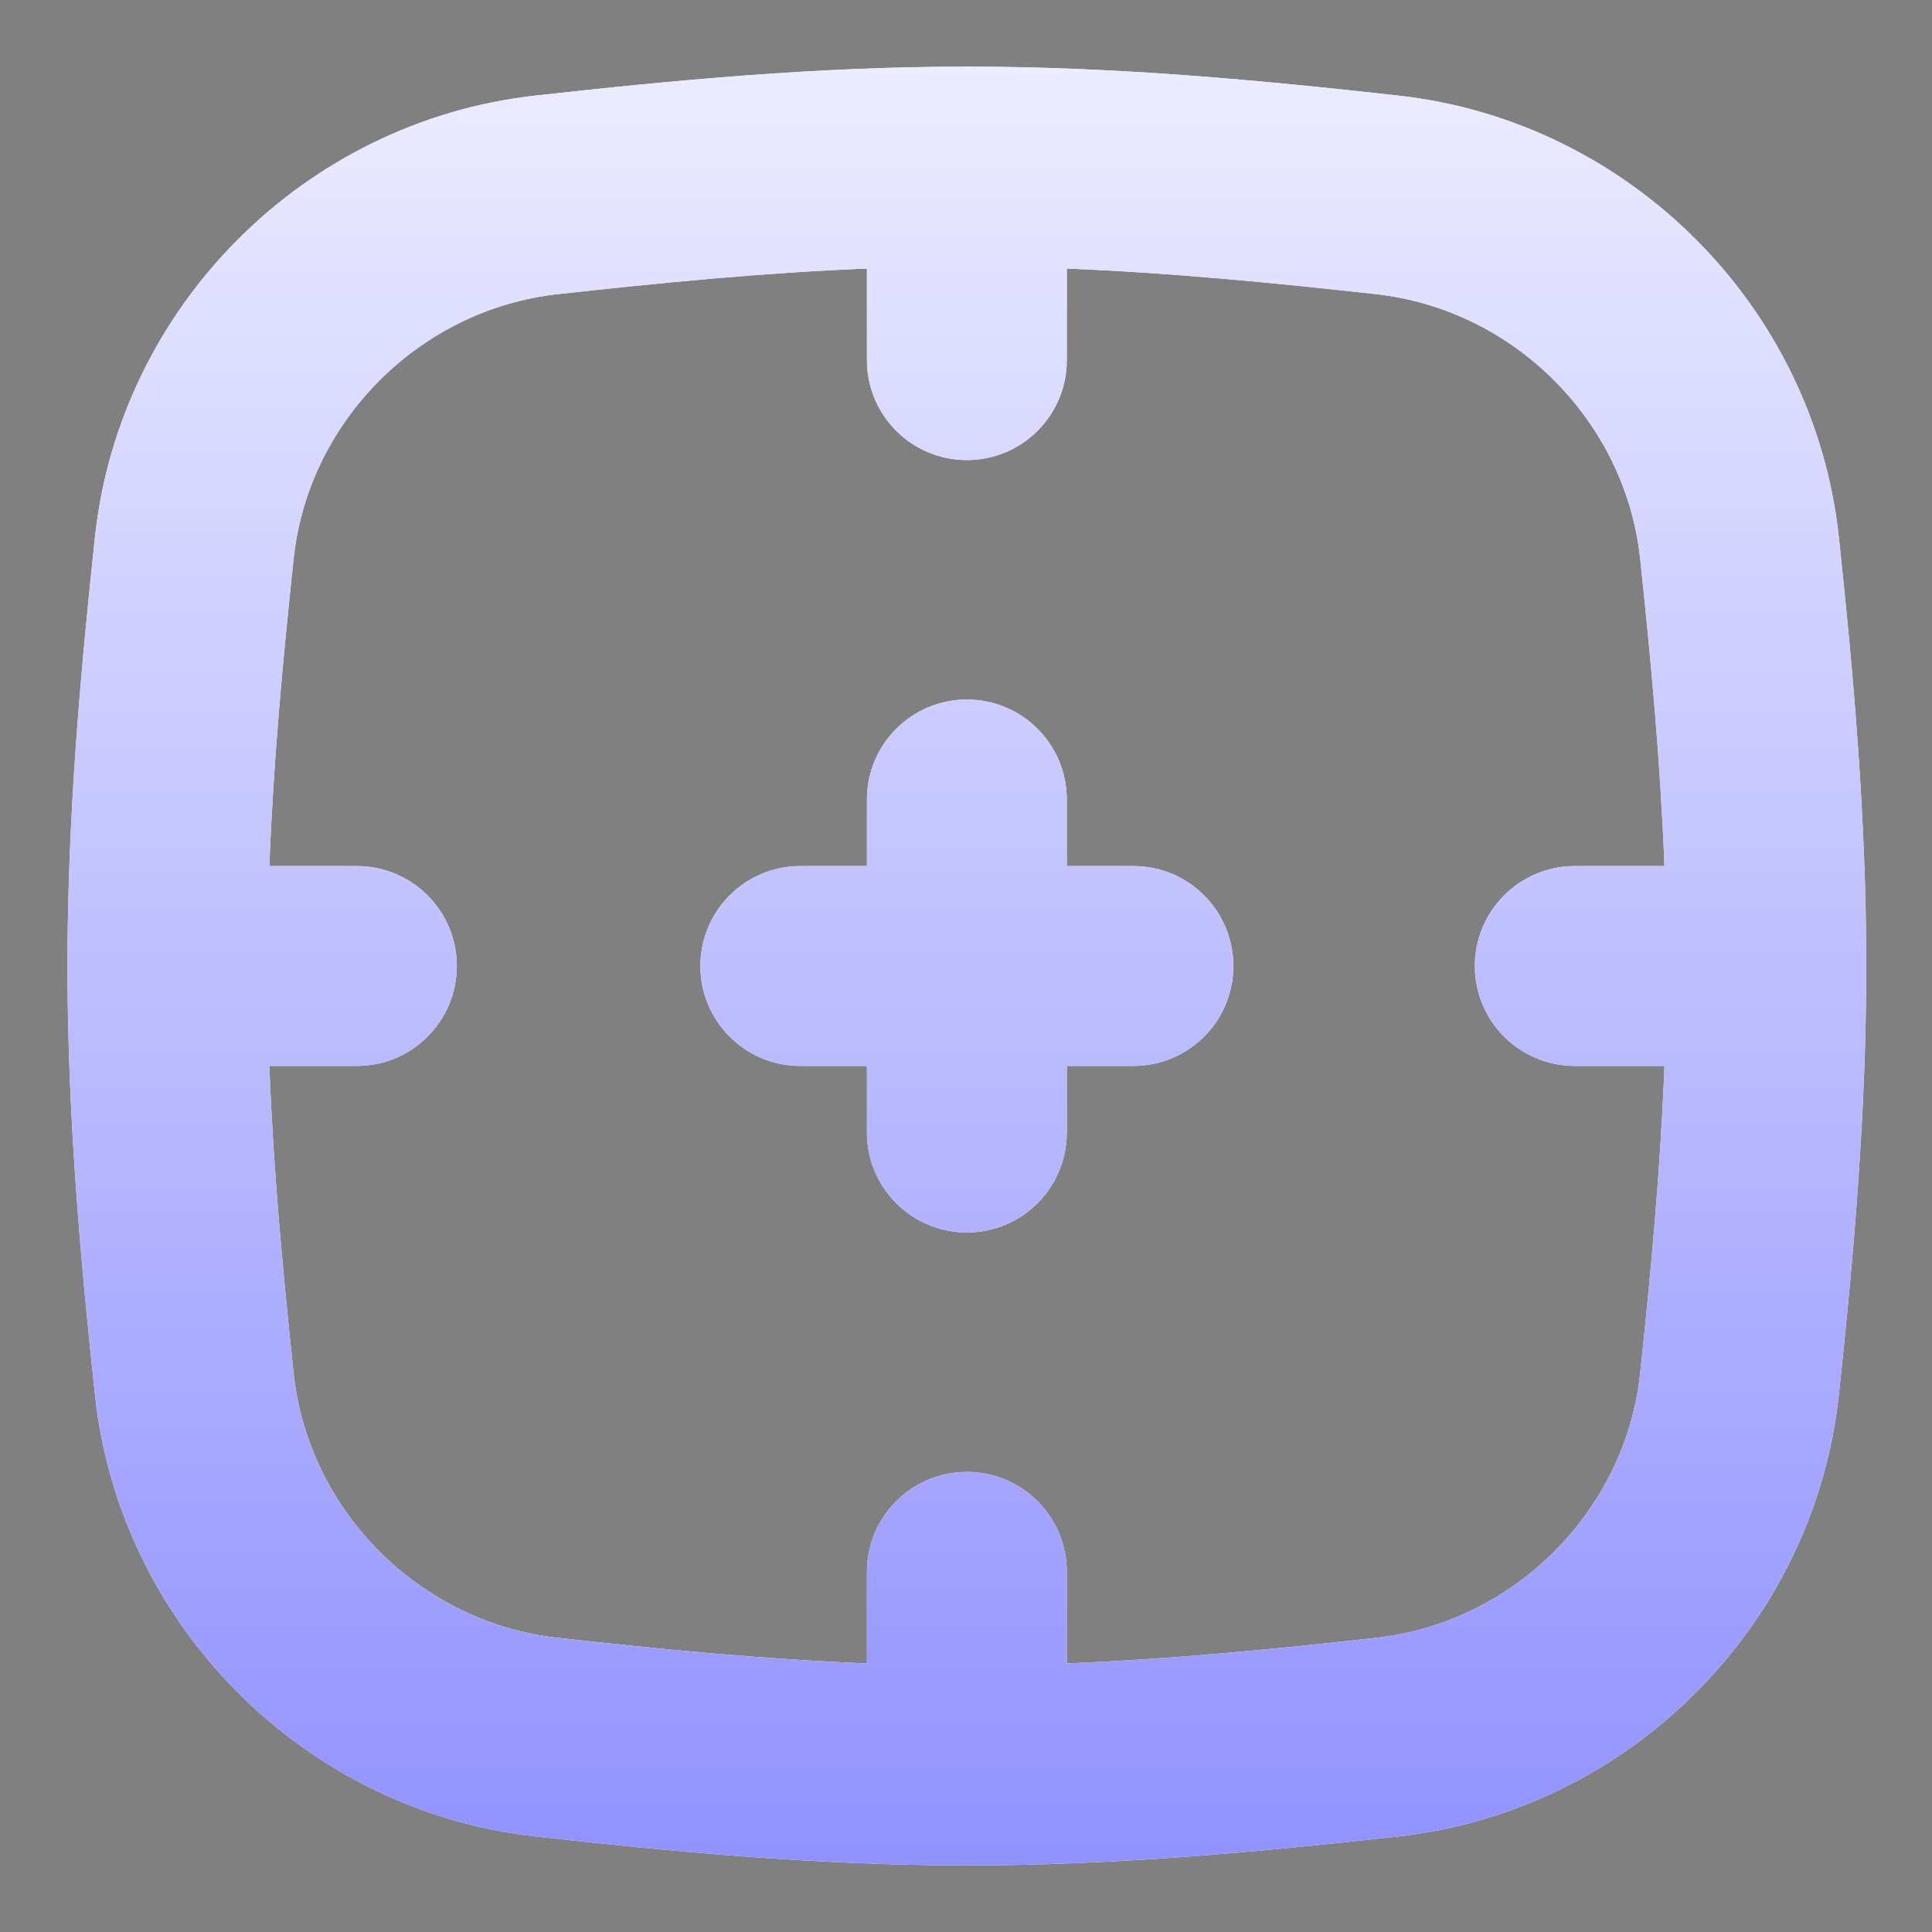 <svg width="29" height="29" viewBox="0 0 29 29" fill="none" xmlns="http://www.w3.org/2000/svg">
<rect x="0" y="0" width="29" height="29" fill="#808080" stroke="none"/>
<g clip-path="url(#clip0_84_472)">
<path fill-rule="evenodd" clip-rule="evenodd" d="M8.368 4.416C9.913 4.244 11.458 4.094 13.013 4.031V5.406C13.013 6.235 13.685 6.906 14.513 6.906C15.342 6.906 16.013 6.235 16.013 5.406V4.031C17.568 4.094 19.114 4.244 20.659 4.416C22.727 4.647 24.398 6.321 24.619 8.384C24.783 9.917 24.924 11.453 24.984 13H23.638C22.81 13 22.138 13.672 22.138 14.5C22.138 15.328 22.81 16 23.638 16H24.984C24.924 17.547 24.783 19.083 24.619 20.616C24.398 22.679 22.727 24.353 20.659 24.584C19.114 24.756 17.568 24.906 16.013 24.969V23.594C16.013 22.765 15.342 22.094 14.513 22.094C13.685 22.094 13.013 22.765 13.013 23.594V24.969C11.458 24.906 9.913 24.756 8.368 24.584C6.299 24.353 4.628 22.679 4.408 20.616C4.244 19.083 4.102 17.547 4.043 16H5.357C6.185 16 6.857 15.328 6.857 14.5C6.857 13.672 6.185 13 5.357 13H4.043C4.102 11.453 4.244 9.917 4.408 8.384C4.628 6.321 6.299 4.647 8.368 4.416ZM8.035 1.435C10.102 1.204 12.277 1 14.513 1C16.749 1 18.925 1.204 20.991 1.435C24.452 1.82 27.231 4.596 27.602 8.065C27.822 10.121 28.013 12.281 28.013 14.5C28.013 16.719 27.822 18.879 27.602 20.935C27.231 24.404 24.452 27.18 20.991 27.565C18.925 27.796 16.749 28 14.513 28C12.277 28 10.102 27.796 8.035 27.565C4.575 27.18 1.796 24.404 1.425 20.935C1.205 18.879 1.013 16.719 1.013 14.5C1.013 12.281 1.205 10.121 1.425 8.065C1.796 4.596 4.575 1.82 8.035 1.435ZM14.513 10.5C15.342 10.5 16.013 11.172 16.013 12V13H17.013C17.842 13 18.513 13.672 18.513 14.5C18.513 15.328 17.842 16 17.013 16H16.013V17C16.013 17.828 15.342 18.5 14.513 18.5C13.685 18.5 13.013 17.828 13.013 17V16H12.013C11.185 16 10.513 15.328 10.513 14.5C10.513 13.672 11.185 13 12.013 13H13.013V12C13.013 11.172 13.685 10.5 14.513 10.5Z" fill="white"/>
<path fill-rule="evenodd" clip-rule="evenodd" d="M8.368 4.416C9.913 4.244 11.458 4.094 13.013 4.031V5.406C13.013 6.235 13.685 6.906 14.513 6.906C15.342 6.906 16.013 6.235 16.013 5.406V4.031C17.568 4.094 19.114 4.244 20.659 4.416C22.727 4.647 24.398 6.321 24.619 8.384C24.783 9.917 24.924 11.453 24.984 13H23.638C22.81 13 22.138 13.672 22.138 14.5C22.138 15.328 22.81 16 23.638 16H24.984C24.924 17.547 24.783 19.083 24.619 20.616C24.398 22.679 22.727 24.353 20.659 24.584C19.114 24.756 17.568 24.906 16.013 24.969V23.594C16.013 22.765 15.342 22.094 14.513 22.094C13.685 22.094 13.013 22.765 13.013 23.594V24.969C11.458 24.906 9.913 24.756 8.368 24.584C6.299 24.353 4.628 22.679 4.408 20.616C4.244 19.083 4.102 17.547 4.043 16H5.357C6.185 16 6.857 15.328 6.857 14.5C6.857 13.672 6.185 13 5.357 13H4.043C4.102 11.453 4.244 9.917 4.408 8.384C4.628 6.321 6.299 4.647 8.368 4.416ZM8.035 1.435C10.102 1.204 12.277 1 14.513 1C16.749 1 18.925 1.204 20.991 1.435C24.452 1.82 27.231 4.596 27.602 8.065C27.822 10.121 28.013 12.281 28.013 14.5C28.013 16.719 27.822 18.879 27.602 20.935C27.231 24.404 24.452 27.18 20.991 27.565C18.925 27.796 16.749 28 14.513 28C12.277 28 10.102 27.796 8.035 27.565C4.575 27.18 1.796 24.404 1.425 20.935C1.205 18.879 1.013 16.719 1.013 14.5C1.013 12.281 1.205 10.121 1.425 8.065C1.796 4.596 4.575 1.82 8.035 1.435ZM14.513 10.5C15.342 10.5 16.013 11.172 16.013 12V13H17.013C17.842 13 18.513 13.672 18.513 14.5C18.513 15.328 17.842 16 17.013 16H16.013V17C16.013 17.828 15.342 18.5 14.513 18.5C13.685 18.5 13.013 17.828 13.013 17V16H12.013C11.185 16 10.513 15.328 10.513 14.5C10.513 13.672 11.185 13 12.013 13H13.013V12C13.013 11.172 13.685 10.5 14.513 10.5Z" fill="url(#paint0_linear_84_472)"/>
</g>
<defs>
<linearGradient id="paint0_linear_84_472" x1="8.206" y1="-4.739" x2="8.207" y2="71.543" gradientUnits="userSpaceOnUse">
<stop stop-color="white"/>
<stop offset="1" stop-color="#0000FF"/>
</linearGradient>
<clipPath id="clip0_84_472">
<rect width="28" height="28" fill="white" transform="translate(0.513 0.5)"/>
</clipPath>
</defs>
</svg>
